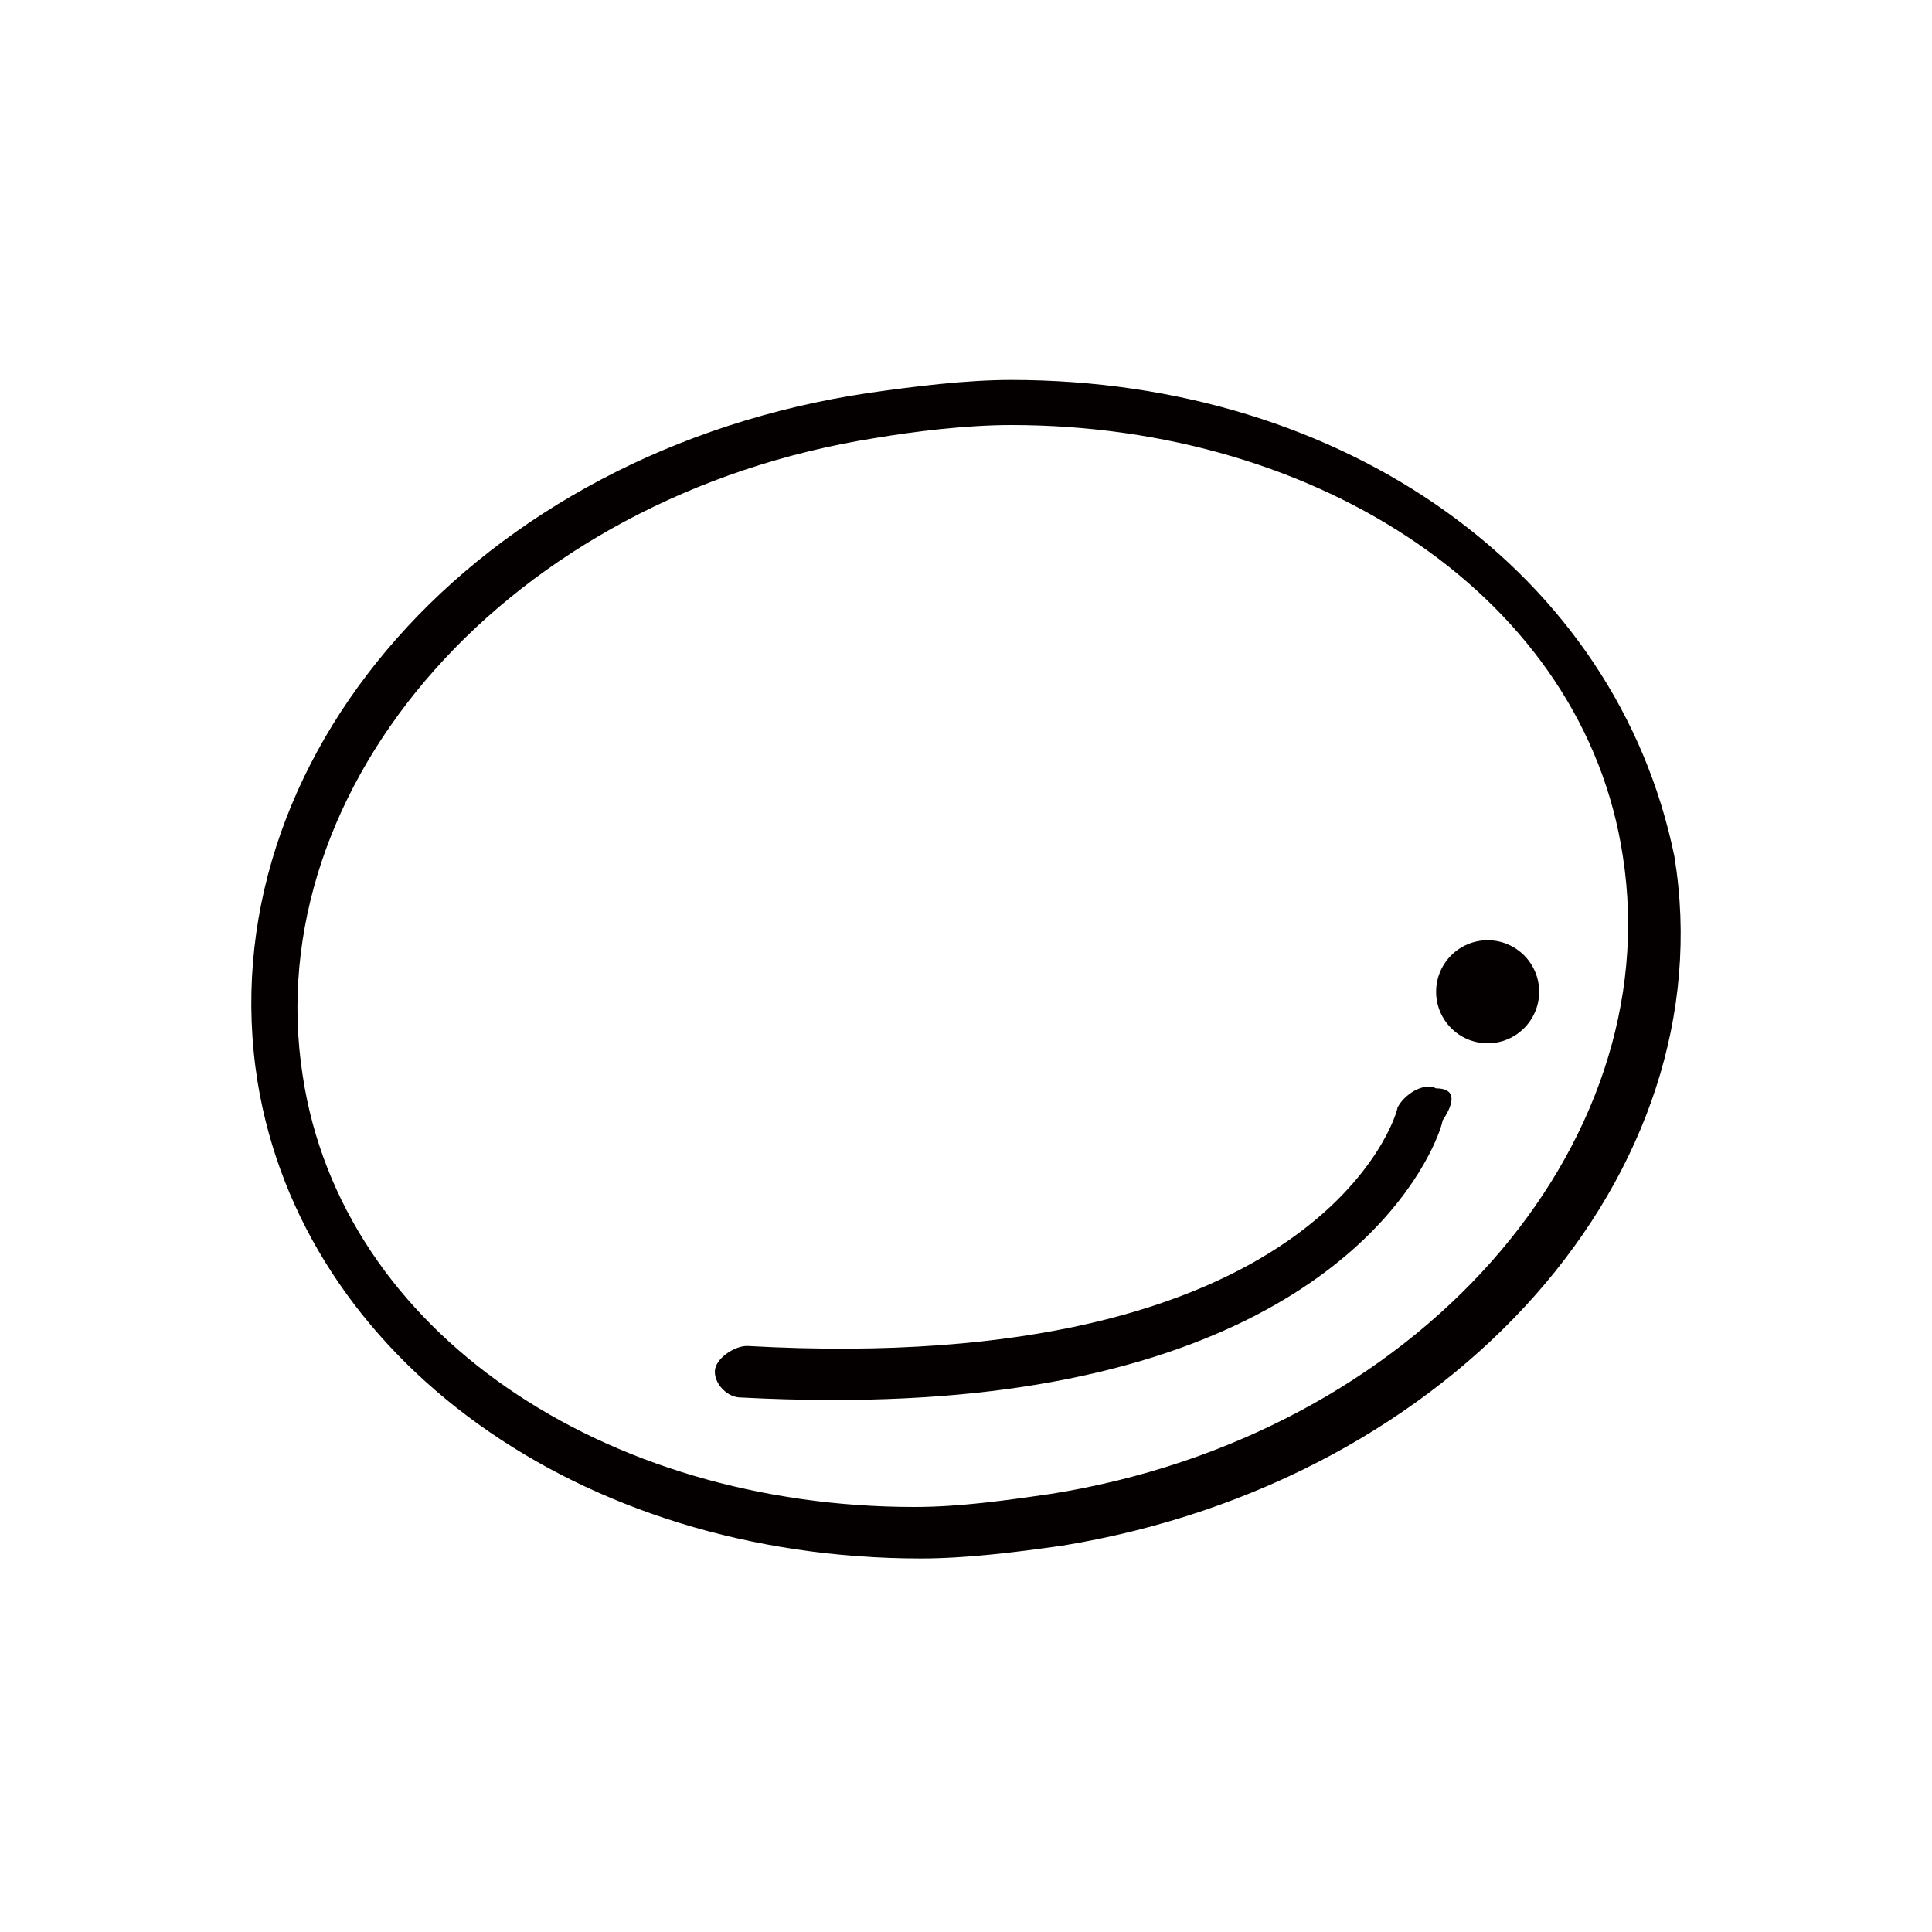 <?xml version="1.0" encoding="utf-8"?>
<!-- Generator: Adobe Illustrator 23.0.4, SVG Export Plug-In . SVG Version: 6.00 Build 0)  -->
<svg version="1.1" id="レイヤー_1" xmlns="http://www.w3.org/2000/svg" xmlns:xlink="http://www.w3.org/1999/xlink" x="0px"
	 y="0px" viewBox="0 0 30 30" style="enable-background:new 0 0 30 30;" xml:space="preserve">
<style type="text/css">
	.st0{fill:#040000;}
</style>
<g>
	<g>
		<path class="st0" d="M15.7,6.6c4.8,0,8.9,2.7,9.5,6.7c0.7,4.5-3.2,9-8.9,9.9c-0.7,0.1-1.4,0.2-2.1,0.2c-4.8,0-8.9-2.7-9.5-6.7
			c-0.7-4.5,3.2-9,8.9-9.9C14.2,6.7,15,6.6,15.7,6.6 M15.7,5.9L15.7,5.9c-0.7,0-1.5,0.1-2.2,0.2C7.4,7,3.2,11.8,4,16.8
			c0.7,4.3,5,7.4,10.3,7.4c0.7,0,1.5-0.1,2.2-0.2c6.1-1,10.3-5.8,9.5-10.7C25.1,8.9,20.9,5.9,15.7,5.9L15.7,5.9z"/>
	</g>
	<g>
		<circle class="st0" cx="23.1" cy="15.4" r="0.8"/>
		<path class="st0" d="M22.3,16.9c-0.2-0.1-0.5,0.1-0.6,0.3l0,0l0,0c0,0.1-1.2,4.2-10.1,3.7l0,0c-0.2,0-0.5,0.2-0.5,0.4
			c0,0.2,0.2,0.4,0.4,0.4l0,0l0,0c1.9,0.1,3.4,0,4.6-0.2c5.4-0.9,6.3-4,6.3-4.1l0,0C22.6,17.1,22.6,16.9,22.3,16.9z"/>
	</g>
</g>
</svg>
